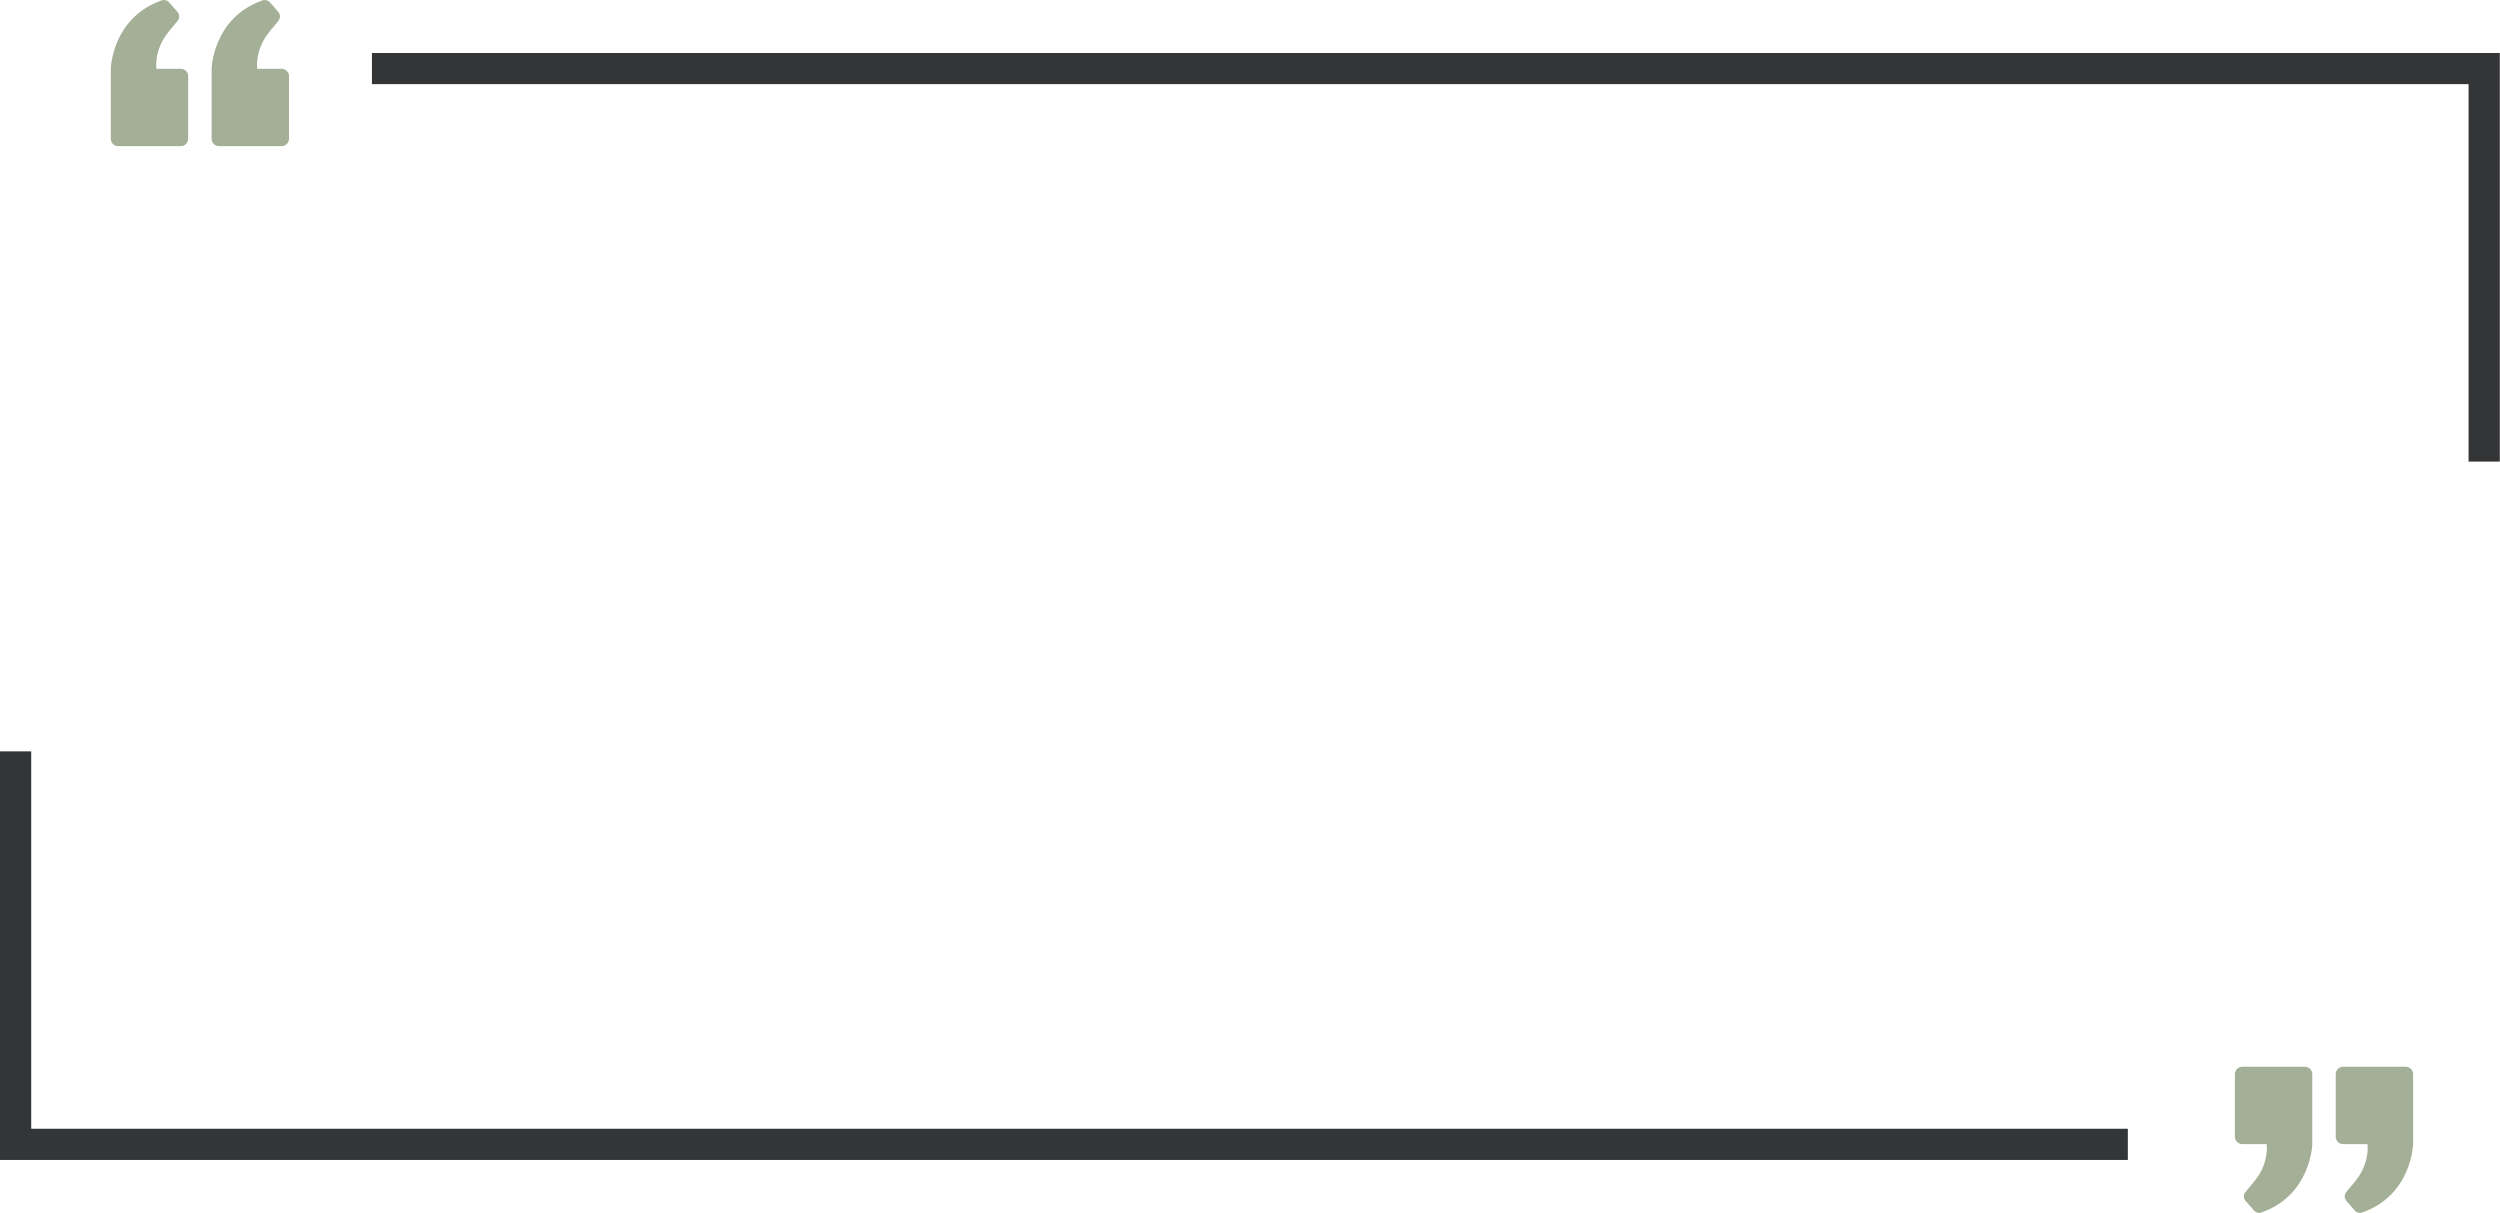 <?xml version="1.0" encoding="UTF-8" standalone="no"?><svg xmlns="http://www.w3.org/2000/svg" xmlns:xlink="http://www.w3.org/1999/xlink" fill="#343537" height="71.5" preserveAspectRatio="xMidYMid meet" version="1" viewBox="0.0 -0.0 147.4 71.5" width="147.4" zoomAndPan="magnify"><defs><clipPath id="a"><path d="M 131 62 L 137 62 L 137 71.512 L 131 71.512 Z M 131 62"/></clipPath><clipPath id="b"><path d="M 137 62 L 143 62 L 143 71.512 L 137 71.512 Z M 137 62"/></clipPath><clipPath id="c"><path d="M 21 3 L 147.391 3 L 147.391 28 L 21 28 Z M 21 3"/></clipPath></defs><g><g id="change1_1"><path d="M 17.039 8.18 L 17.039 4.492 C 17.039 4.25 16.844 4.055 16.602 4.055 L 15.164 4.055 C 15.133 3.707 15.176 3.383 15.258 3.078 C 15.383 2.617 15.617 2.191 15.922 1.824 L 16.41 1.234 C 16.543 1.078 16.539 0.852 16.406 0.699 L 15.918 0.145 C 15.805 0.012 15.621 -0.031 15.461 0.027 L 15.445 0.035 C 12.543 1.074 12.477 4.055 12.477 4.055 L 12.477 8.18 C 12.477 8.422 12.672 8.617 12.914 8.617 L 16.602 8.617 C 16.844 8.617 17.039 8.422 17.039 8.18" fill="#a3af96"/></g><g id="change1_2"><path d="M 11.094 8.18 L 11.094 4.492 C 11.094 4.25 10.898 4.055 10.656 4.055 L 9.219 4.055 C 9.188 3.707 9.23 3.383 9.312 3.078 C 9.438 2.617 9.672 2.191 9.977 1.824 L 10.469 1.234 C 10.598 1.078 10.594 0.852 10.461 0.699 L 9.977 0.145 C 9.863 0.012 9.68 -0.031 9.52 0.027 L 9.5 0.035 C 6.602 1.074 6.531 4.055 6.531 4.055 L 6.531 8.18 C 6.531 8.422 6.727 8.617 6.969 8.617 L 10.656 8.617 C 10.898 8.617 11.094 8.422 11.094 8.18" fill="#a3af96"/></g><g clip-path="url(#a)" id="change1_4"><path d="M 131.77 63.332 L 131.77 67.02 C 131.77 67.262 131.965 67.457 132.207 67.457 L 133.645 67.457 C 133.676 67.805 133.633 68.129 133.551 68.434 C 133.43 68.895 133.191 69.32 132.887 69.688 L 132.395 70.277 C 132.266 70.434 132.27 70.66 132.402 70.812 L 132.891 71.367 C 133.004 71.5 133.188 71.543 133.348 71.484 L 133.363 71.477 C 136.266 70.438 136.332 67.457 136.332 67.457 L 136.332 63.332 C 136.332 63.09 136.137 62.895 135.895 62.895 L 132.207 62.895 C 131.965 62.895 131.77 63.09 131.77 63.332" fill="#a3af96"/></g><g clip-path="url(#b)" id="change1_3"><path d="M 137.715 63.332 L 137.715 67.02 C 137.715 67.262 137.91 67.457 138.152 67.457 L 139.59 67.457 C 139.617 67.805 139.578 68.129 139.496 68.434 C 139.371 68.895 139.137 69.32 138.832 69.688 L 138.34 70.277 C 138.211 70.434 138.215 70.66 138.348 70.812 L 138.832 71.367 C 138.945 71.5 139.129 71.543 139.289 71.484 L 139.309 71.477 C 142.207 70.438 142.277 67.457 142.277 67.457 L 142.277 63.332 C 142.277 63.09 142.082 62.895 141.84 62.895 L 138.152 62.895 C 137.91 62.895 137.715 63.09 137.715 63.332" fill="#a3af96"/></g><g clip-path="url(#c)" id="change2_2"><path d="M 147.387 27.215 L 145.547 27.215 L 145.547 4.961 L 21.93 4.961 L 21.93 3.125 L 147.387 3.125 L 147.387 27.215"/></g><g id="change2_1"><path d="M 125.457 68.391 L 0 68.391 L 0 44.301 L 1.84 44.301 L 1.84 66.551 L 125.457 66.551 L 125.457 68.391"/></g></g></svg>